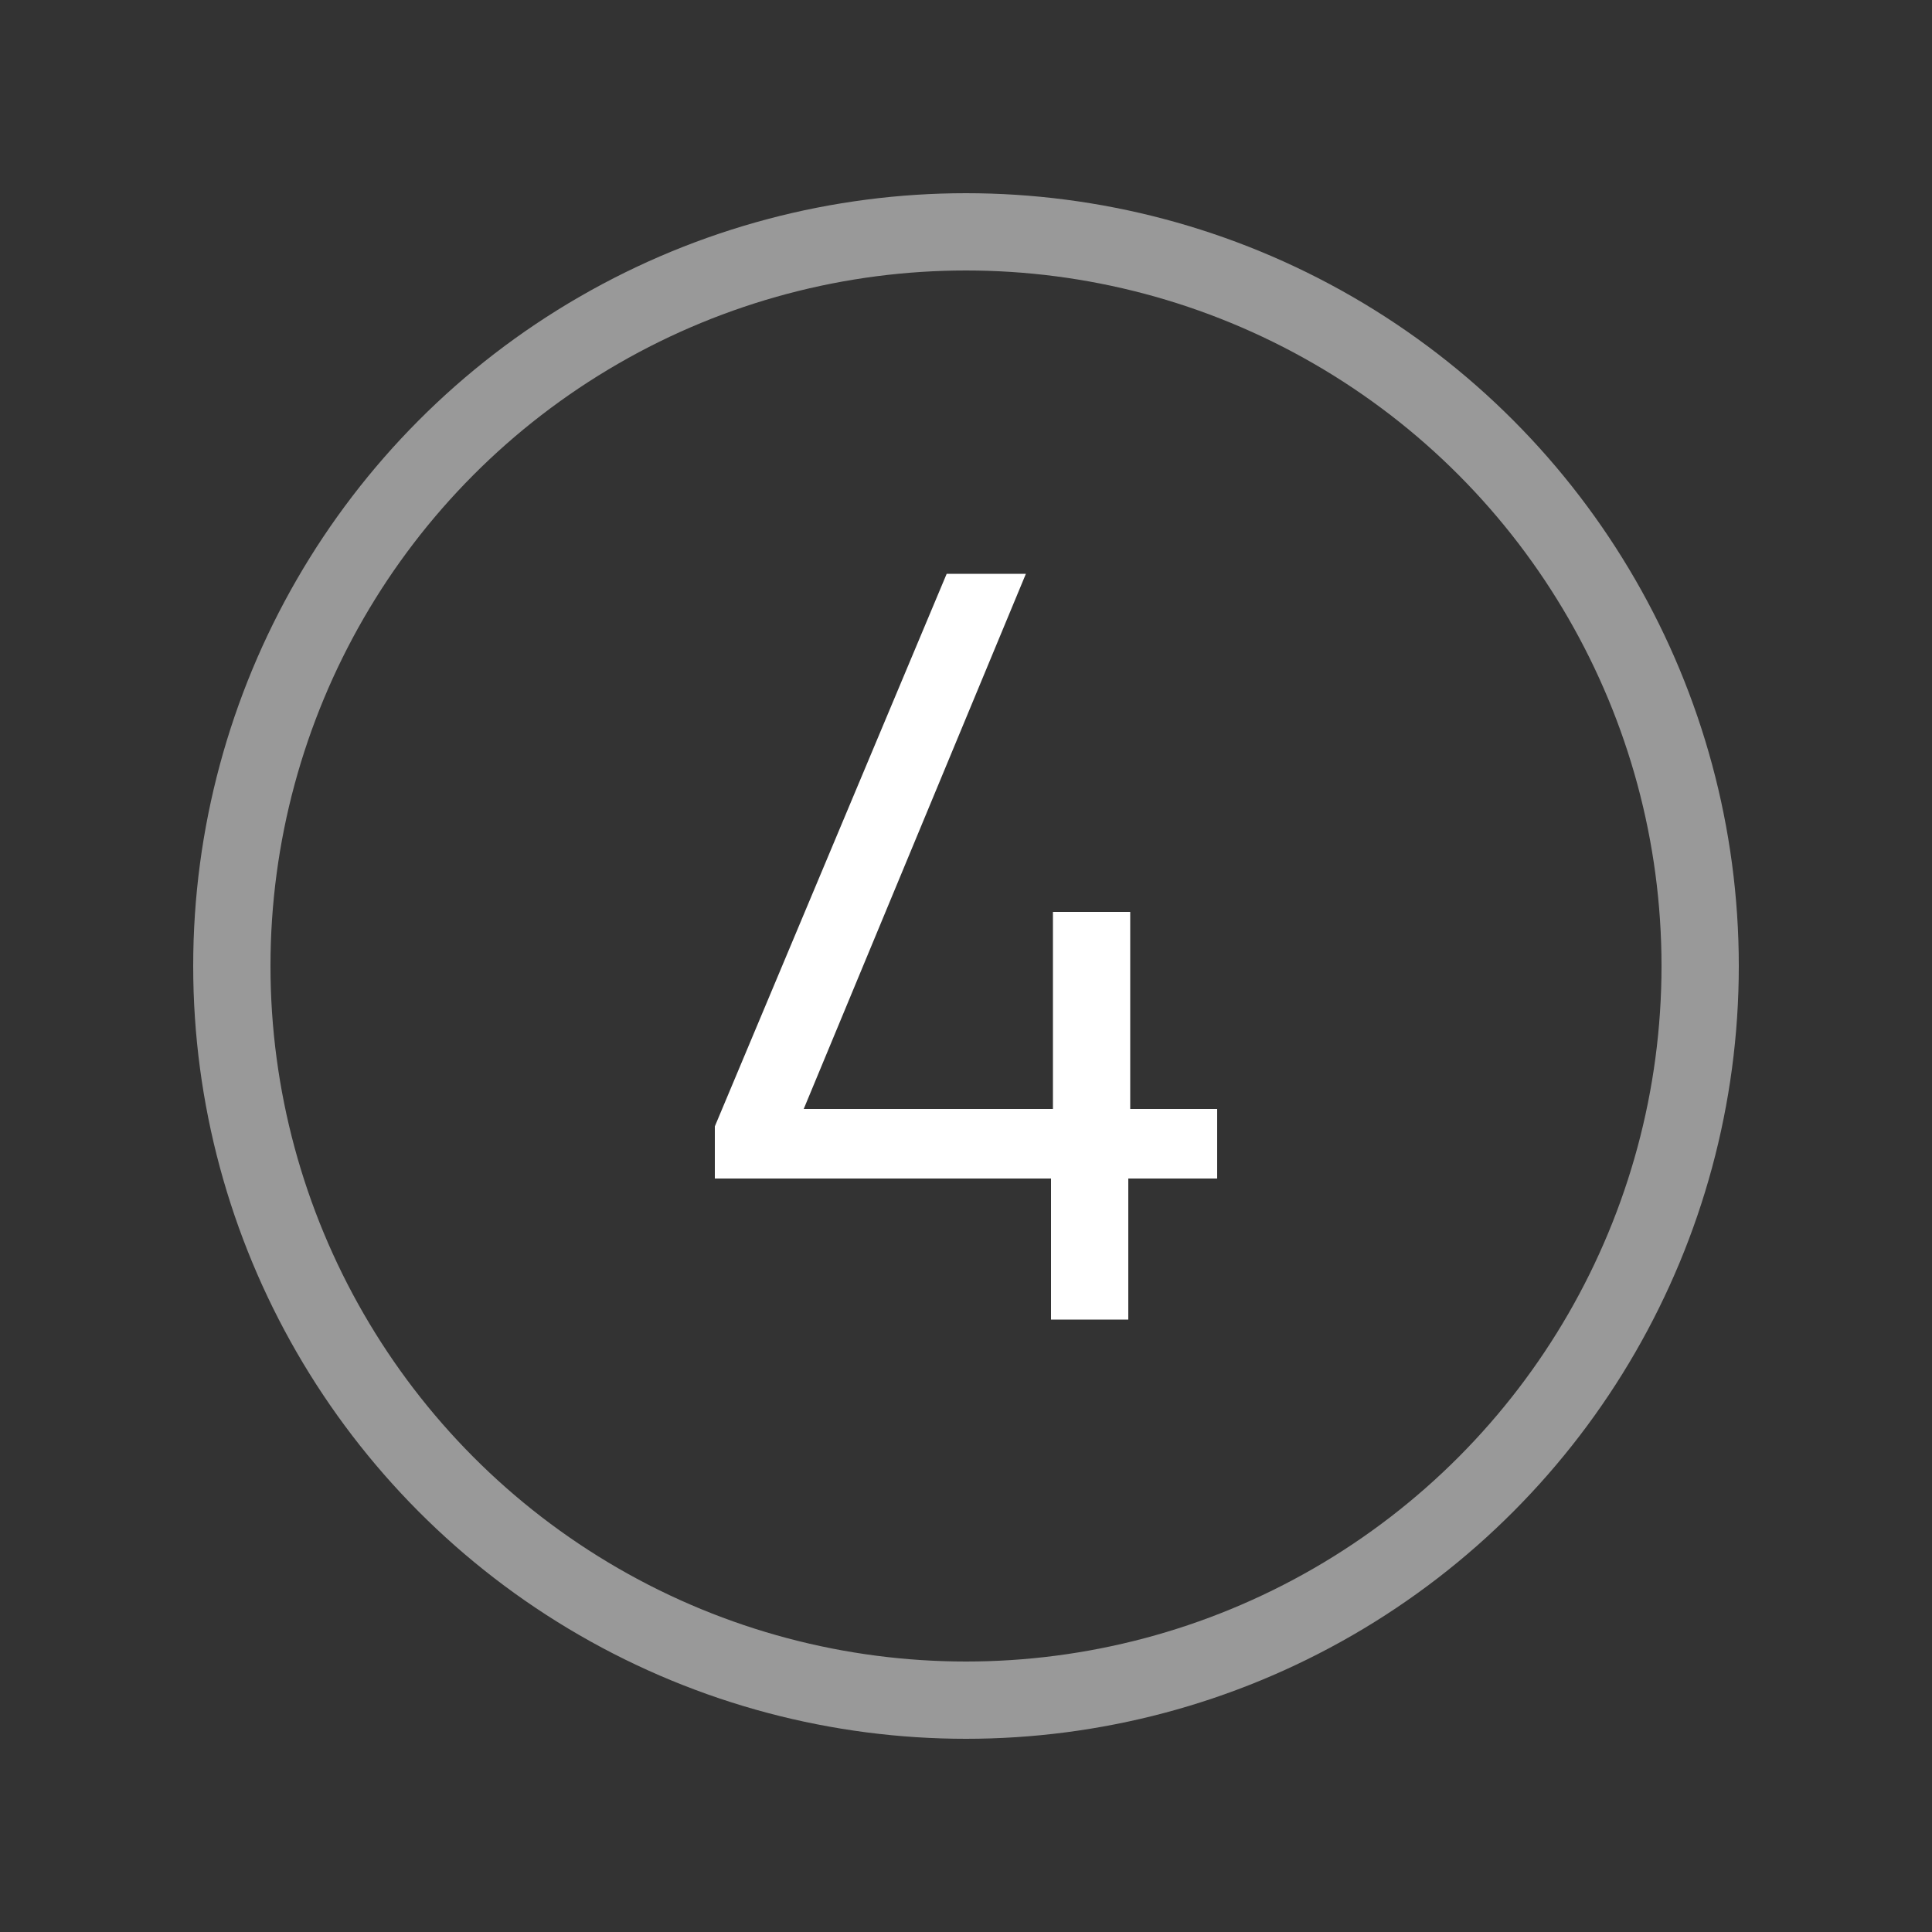 <?xml version="1.0" encoding="UTF-8"?>
<svg xmlns="http://www.w3.org/2000/svg" xmlns:xlink="http://www.w3.org/1999/xlink" version="1.1" id="Icon" x="0px" y="0px" width="100px" height="100px" viewBox="0 0 100 100" style="enable-background:new 0 0 100 100;" xml:space="preserve">
<rect x="0" y="0" width="100" height="100" fill="#333333" stroke="none"/>
<style type="text/css">
	.st0{opacity:0.5;fill:none;stroke:#FFFFFF;stroke-width:4;}
	.st1{fill:#FFFFFF;}
</style>
<circle class="st0" cx="50" cy="50" r="38"></circle>
<g>
	<path class="st1" d="M54.4,68.3V61H37v-2.7l12-28.6h4.1L41.6,57.4h12.9V47.2h4v10.2H63V61h-4.6v7.3H54.4z"></path>
</g>
</svg>
